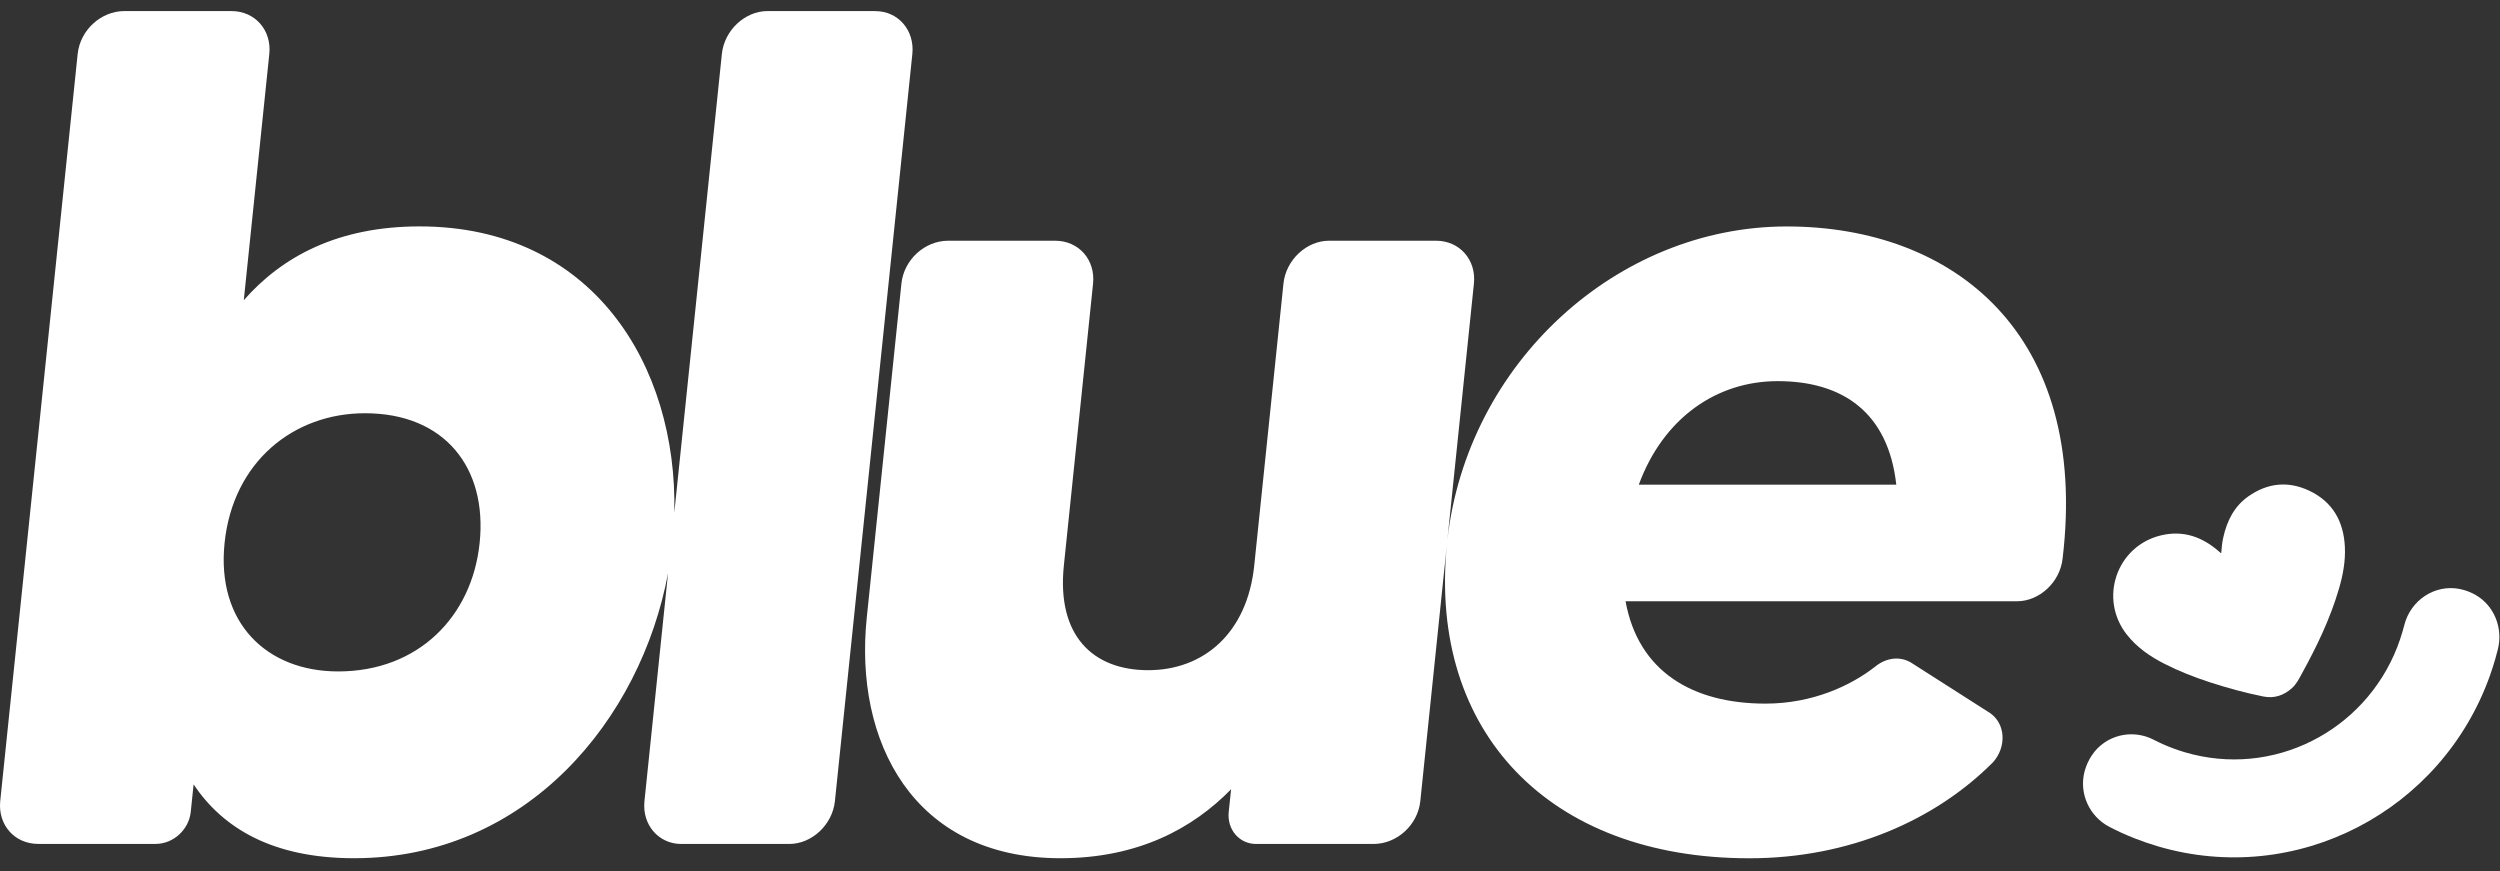 <svg width="132" height="46" viewBox="0 0 132 46" fill="none" xmlns="http://www.w3.org/2000/svg">
<rect x="0" y="0" width="132" height="46" fill="#333333" stroke="none"/>
<g clip-path="url(#clip0_722_32922)">
<path fill-rule="evenodd" clip-rule="evenodd" d="M46.233 0.584H40.523C39.342 0.584 38.247 1.59 38.115 2.845L35.604 27.064C35.774 19.273 31.276 11.954 22.154 11.954C17.871 11.954 14.915 13.525 12.872 15.849L14.22 2.845C14.348 1.59 13.463 0.584 12.219 0.584H6.571C5.331 0.584 4.233 1.59 4.101 2.845L0.012 42.297C-0.116 43.552 0.77 44.558 2.013 44.558H8.221C9.152 44.558 9.975 43.806 10.072 42.863L10.222 41.419C11.781 43.742 14.411 45.314 18.694 45.314C27.816 45.314 33.836 37.994 35.274 30.256L34.027 42.301C33.898 43.556 34.784 44.561 35.965 44.561H41.676C42.857 44.561 43.951 43.556 44.083 42.301L48.172 2.849C48.3 1.593 47.414 0.588 46.233 0.588V0.584ZM25.325 28.667C24.922 32.563 22.077 35.452 17.857 35.452C14.07 35.452 11.42 32.876 11.858 28.667C12.299 24.396 15.484 21.819 19.27 21.819C23.491 21.819 25.738 24.709 25.325 28.667ZM94.334 11.957C85.382 11.957 77.465 19.168 76.42 28.516L77.823 14.97C77.952 13.715 77.066 12.71 75.822 12.71H70.174C68.993 12.71 67.899 13.715 67.767 14.97L66.224 29.859C65.853 33.441 63.543 35.386 60.625 35.386C57.707 35.386 55.786 33.565 56.172 29.859L57.714 14.97C57.842 13.715 56.957 12.71 55.713 12.71H50.065C48.825 12.71 47.727 13.715 47.595 14.97L45.764 32.622C45.094 39.095 48.175 45.314 55.994 45.314C60.09 45.314 62.983 43.742 65.002 41.672L64.877 42.867C64.779 43.809 65.446 44.561 66.315 44.561H72.522C73.762 44.561 74.86 43.556 74.992 42.301L76.388 28.829C75.451 38.602 81.748 45.317 92.367 45.317C97.644 45.317 102.198 43.306 105.248 40.23C105.953 39.415 105.89 38.219 105.081 37.653L100.947 35.013C100.367 34.637 99.614 34.7 99.002 35.203C97.717 36.208 95.695 37.151 93.215 37.151C89.366 37.151 86.5 35.456 85.83 31.747H106.498C107.679 31.747 108.774 30.741 108.906 29.486C110.323 17.614 103.15 11.957 94.334 11.957ZM86.528 25.591C87.824 22.072 90.634 20.124 93.861 20.124C97.338 20.124 99.707 21.819 100.124 25.591H86.532H86.528Z" fill="white"/>
<path fill-rule="evenodd" clip-rule="evenodd" d="M130.717 31.416C130.533 31.311 130.331 31.223 130.12 31.16C130.047 31.139 129.974 31.121 129.901 31.104C128.574 30.826 127.275 31.684 126.945 33.013C126.917 33.121 126.889 33.234 126.854 33.343C126.774 33.621 126.681 33.891 126.58 34.155C124.846 38.62 120.004 41.091 115.363 39.72C115.165 39.66 114.971 39.597 114.78 39.527C114.412 39.393 114.057 39.235 113.717 39.059C112.57 38.465 111.157 38.81 110.441 39.893C110.288 40.125 110.167 40.385 110.083 40.666C110.076 40.691 110.069 40.715 110.062 40.743C109.764 41.9 110.323 43.113 111.376 43.658C111.806 43.883 112.254 44.087 112.713 44.266C113.109 44.421 113.512 44.561 113.929 44.684C121.262 46.846 128.925 42.832 131.474 35.656C131.575 35.371 131.669 35.08 131.752 34.788C131.801 34.619 131.846 34.45 131.888 34.282C132.166 33.164 131.7 31.979 130.71 31.413L130.717 31.416Z" fill="white"/>
<path fill-rule="evenodd" clip-rule="evenodd" d="M121.94 25.915C120.818 25.38 119.72 25.496 118.706 26.213C117.959 26.741 117.58 27.511 117.386 28.39C117.327 28.657 117.302 28.927 117.281 29.198C117.261 29.198 117.254 29.198 117.254 29.198C117.226 29.174 117.198 29.152 117.174 29.128C116.291 28.351 115.288 27.989 114.117 28.263C111.762 28.815 110.796 31.603 112.297 33.508C112.835 34.19 113.533 34.669 114.294 35.055C115.062 35.445 115.857 35.755 116.674 36.022C117.601 36.324 118.542 36.581 119.498 36.774C120.074 36.89 120.581 36.725 121.019 36.328C121.259 36.113 121.398 35.825 121.547 35.551C122.332 34.124 123.037 32.661 123.496 31.09C123.708 30.365 123.847 29.627 123.809 28.868C123.743 27.518 123.155 26.495 121.94 25.915Z" fill="white"/>
</g>
<defs>
<clipPath id="clip0_722_32922">
<rect width="132" height="45" fill="white" transform="translate(0 0.5)"/>
</clipPath>
</defs>
</svg>
